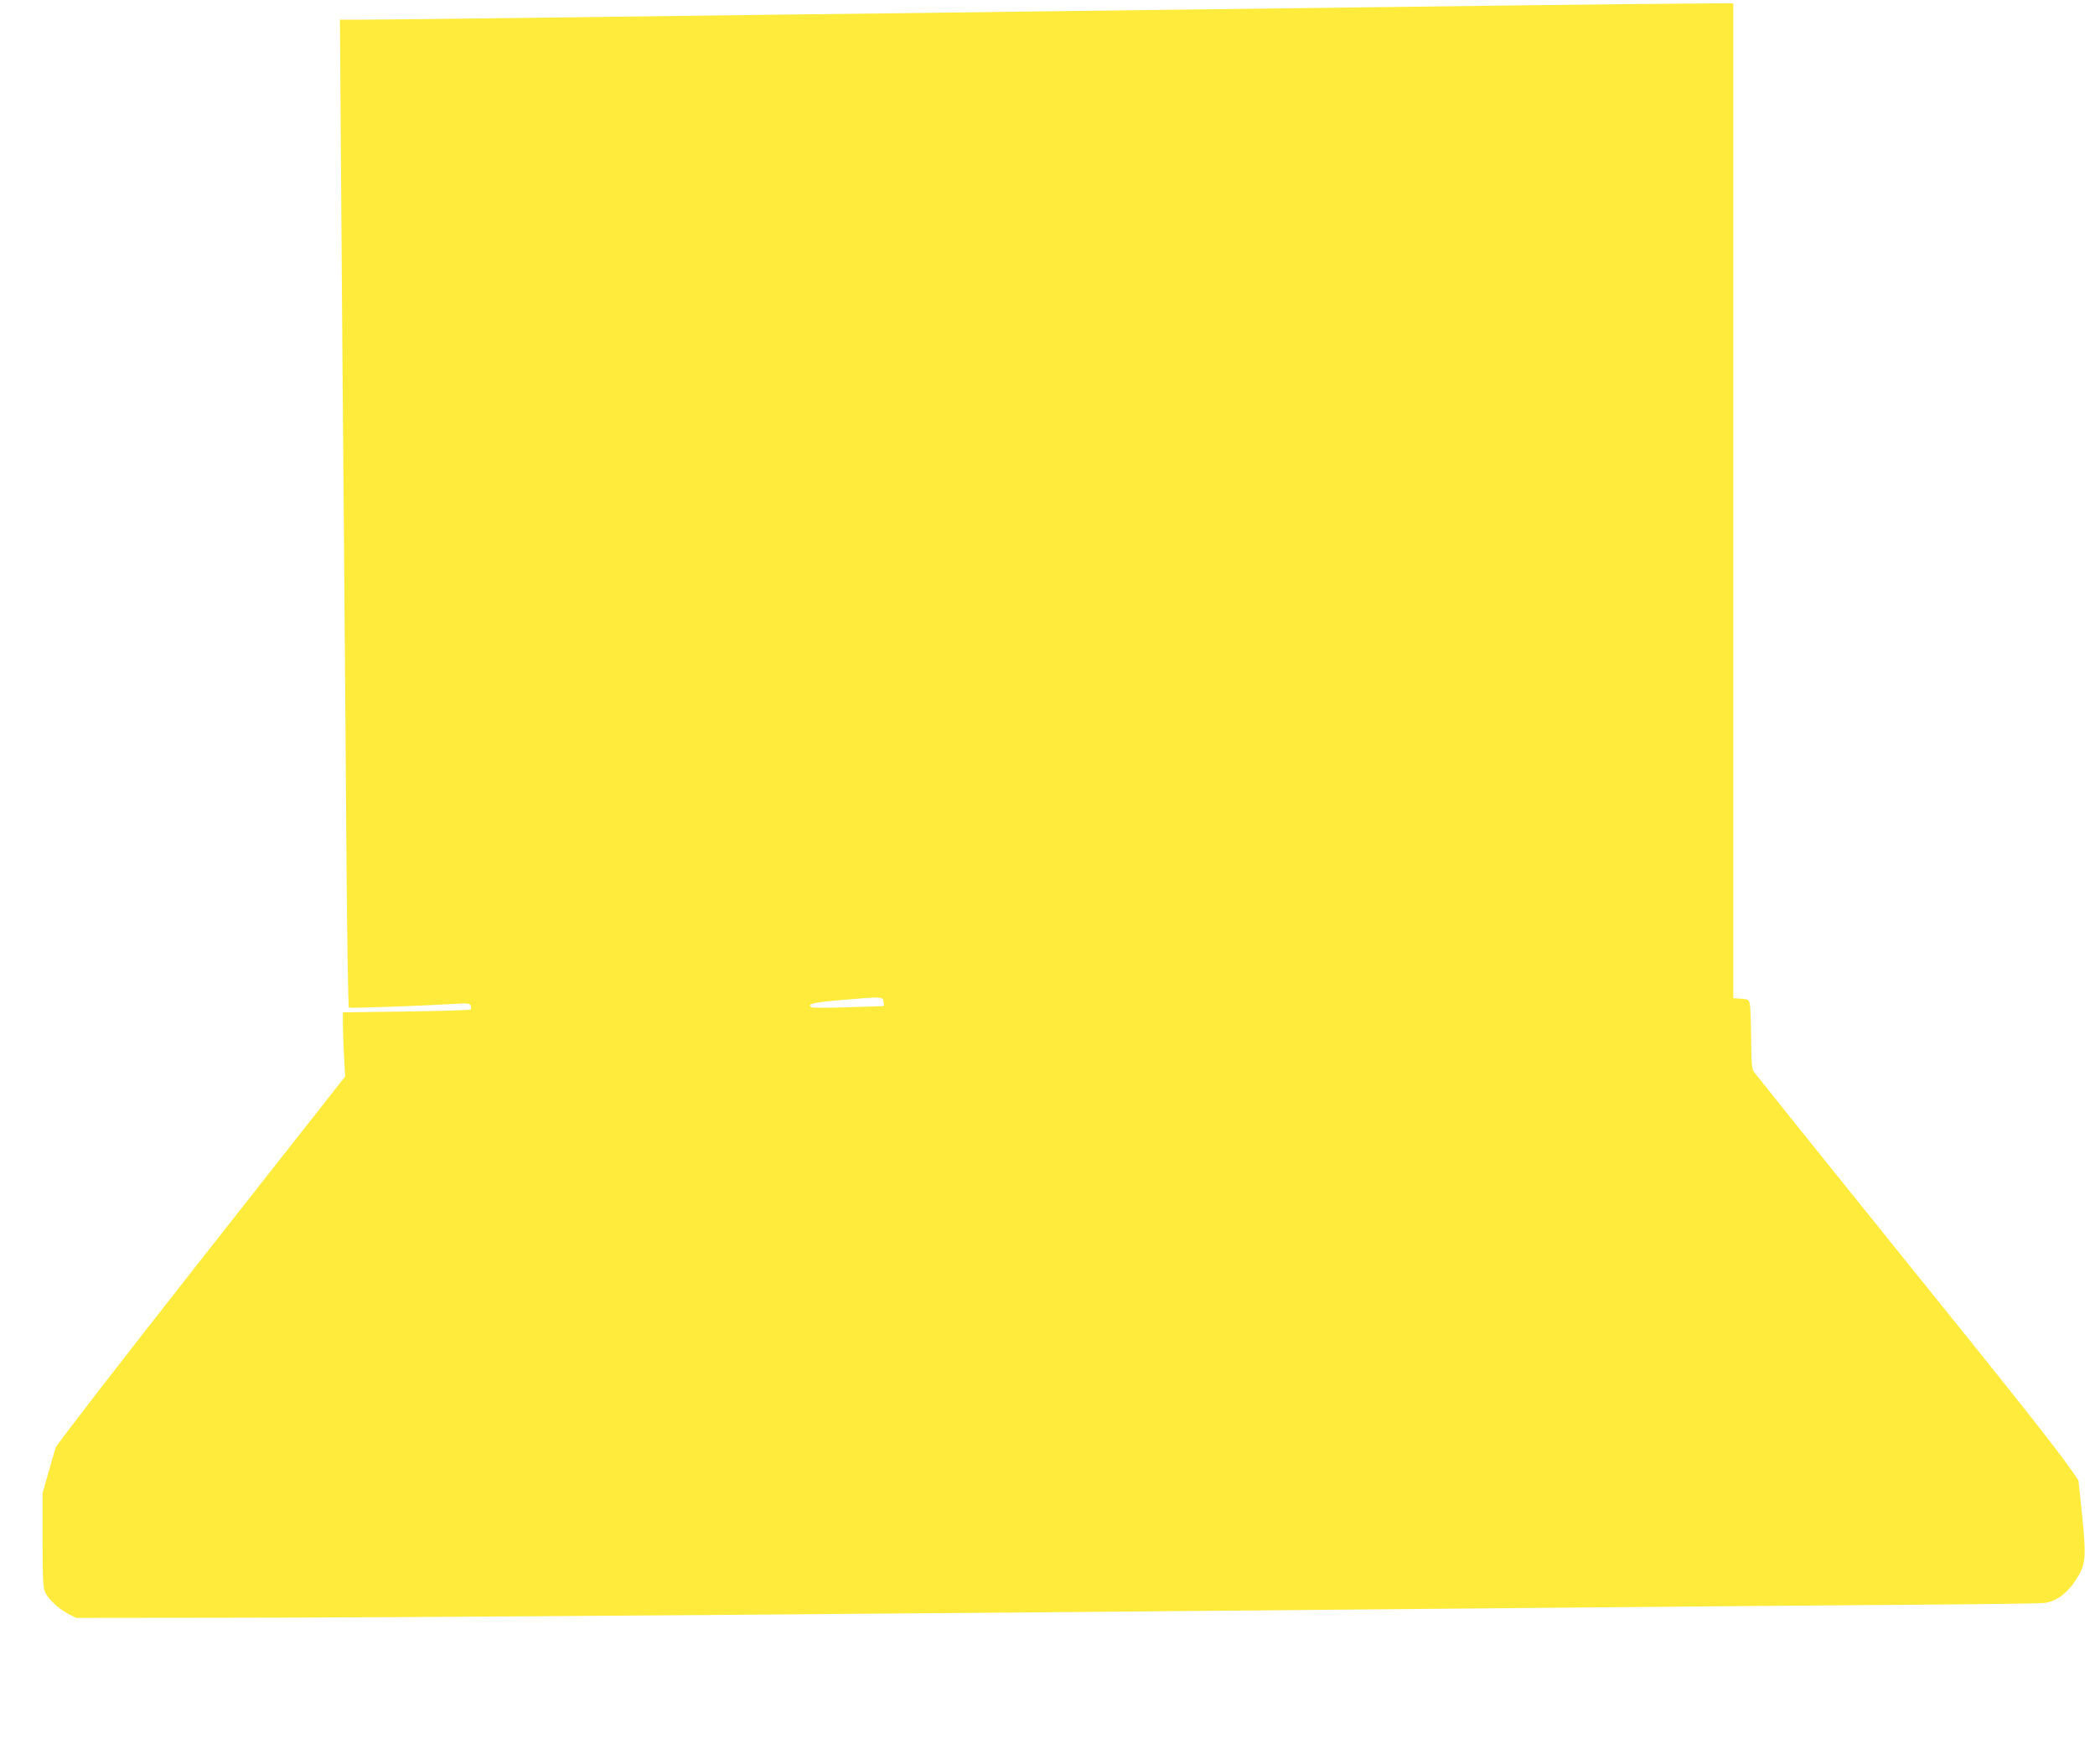 <?xml version="1.0" standalone="no"?>
<!DOCTYPE svg PUBLIC "-//W3C//DTD SVG 20010904//EN"
 "http://www.w3.org/TR/2001/REC-SVG-20010904/DTD/svg10.dtd">
<svg version="1.0" xmlns="http://www.w3.org/2000/svg"
 width="1280pt" height="1078pt" viewBox="0 0 1280 1078"
 preserveAspectRatio="xMidYMid meet">
<g transform="translate(0,1078) scale(0.1,-0.1)"
fill="#ffeb3b" stroke="none">
<path d="M9430 10749 c-1105 -14 -2321 -29 -3105 -39 -434 -6 -1159 -15 -1610
-20 -451 -6 -1155 -15 -1565 -20 -410 -5 -819 -10 -909 -10 l-164 0 7 -987 c4
-544 11 -1445 16 -2003 5 -558 12 -1471 16 -2028 4 -557 11 -1015 16 -1018 8
-5 432 10 635 22 90 6 104 4 109 -10 4 -9 3 -20 -1 -24 -3 -4 -181 -9 -393
-12 l-387 -5 0 -70 c0 -38 3 -127 7 -196 l7 -126 -879 -1117 c-483 -614 -883
-1131 -889 -1149 -6 -18 -26 -88 -46 -157 l-35 -124 0 -283 c0 -219 3 -291 14
-317 18 -43 79 -102 141 -135 l50 -26 870 1 c1075 0 4027 23 7920 59 853 8
1917 17 2365 20 448 3 839 8 867 11 71 7 136 53 190 132 67 99 71 136 45 397
l-23 220 -41 60 c-98 140 -315 415 -1097 1384 -455 564 -834 1037 -844 1051
-14 21 -17 52 -18 205 -1 99 -4 194 -8 210 -6 28 -10 30 -54 33 l-47 3 0 3040
0 3039 -292 -2 c-161 -1 -552 -5 -868 -9z m-4032 -6090 l3 -26 -215 -7 c-119
-4 -221 -4 -226 -1 -34 21 8 31 191 46 245 21 243 21 247 -12z"/>
</g>
</svg>
